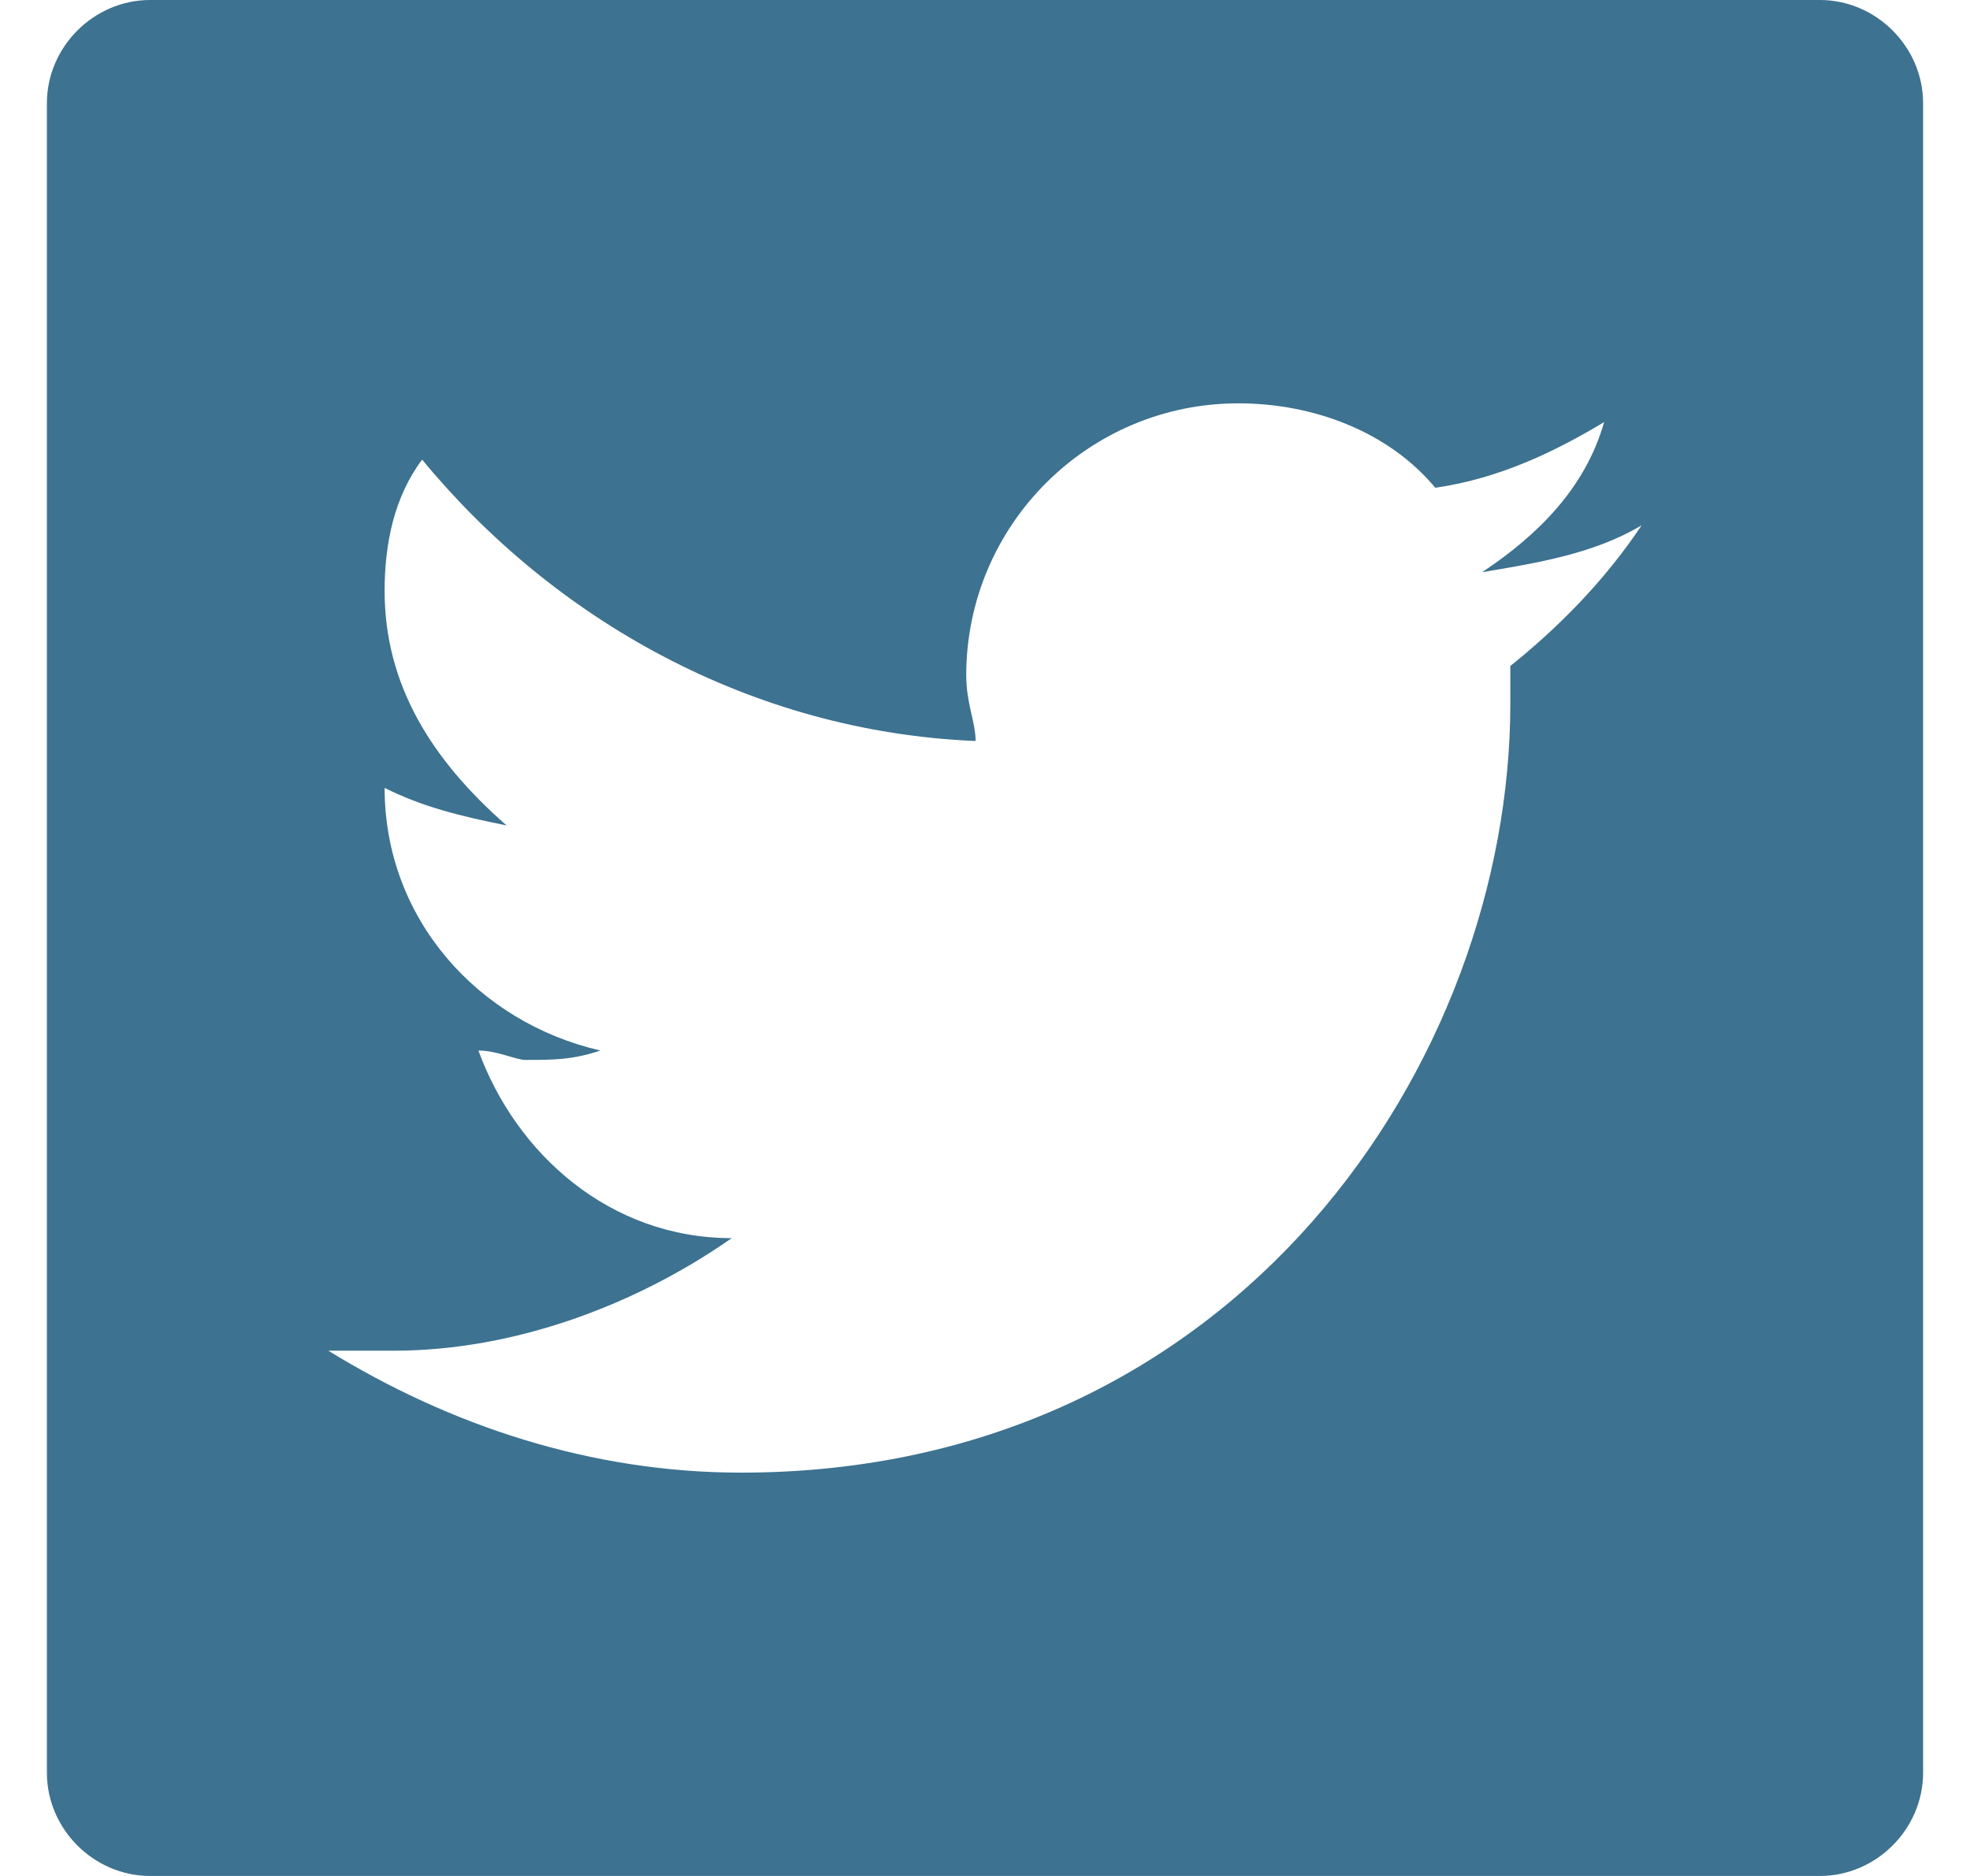 <?xml version="1.0" encoding="utf-8"?>
<!-- Generator: Adobe Illustrator 21.1.0, SVG Export Plug-In . SVG Version: 6.00 Build 0)  -->
<svg version="1.1" id="Layer_1" xmlns="http://www.w3.org/2000/svg" xmlns:xlink="http://www.w3.org/1999/xlink" x="0px" y="0px"
	 viewBox="0 0 21 20" style="enable-background:new 0 0 21 20;" xml:space="preserve">
<style type="text/css">
	.st0{fill:#3D7290;}
</style>
<path class="st0" d="M19.4,0H1.6C1,0,0.5,0.5,0.5,1.1v17.8C0.5,19.5,1,20,1.6,20h17.8c0.6,0,1.1-0.5,1.1-1.1V1.1
	C20.5,0.5,20,0,19.4,0z M16.1,7.1c0,0.1,0,0.2,0,0.4c0,3.8-2.9,8.2-8.2,8.2l0,0c-1.6,0-3.1-0.5-4.4-1.3c0.2,0,0.5,0,0.7,0
	c1.3,0,2.6-0.5,3.6-1.2c-1.3,0-2.3-0.9-2.7-2c0.2,0,0.4,0.1,0.5,0.1c0.3,0,0.5,0,0.8-0.1c-1.3-0.3-2.3-1.4-2.3-2.8c0,0,0,0,0,0
	c0.4,0.2,0.8,0.3,1.3,0.4C4.6,8.1,4.1,7.3,4.1,6.3c0-0.5,0.1-1,0.4-1.4c1.4,1.7,3.5,2.9,5.9,3c0-0.2-0.1-0.4-0.1-0.7
	c0-1.6,1.3-2.9,2.9-2.9c0.8,0,1.6,0.3,2.1,0.9c0.7-0.1,1.3-0.4,1.8-0.7c-0.2,0.7-0.7,1.2-1.3,1.6C16.4,6,17,5.9,17.5,5.6
	C17.1,6.2,16.6,6.7,16.1,7.1z"/>
</svg>
